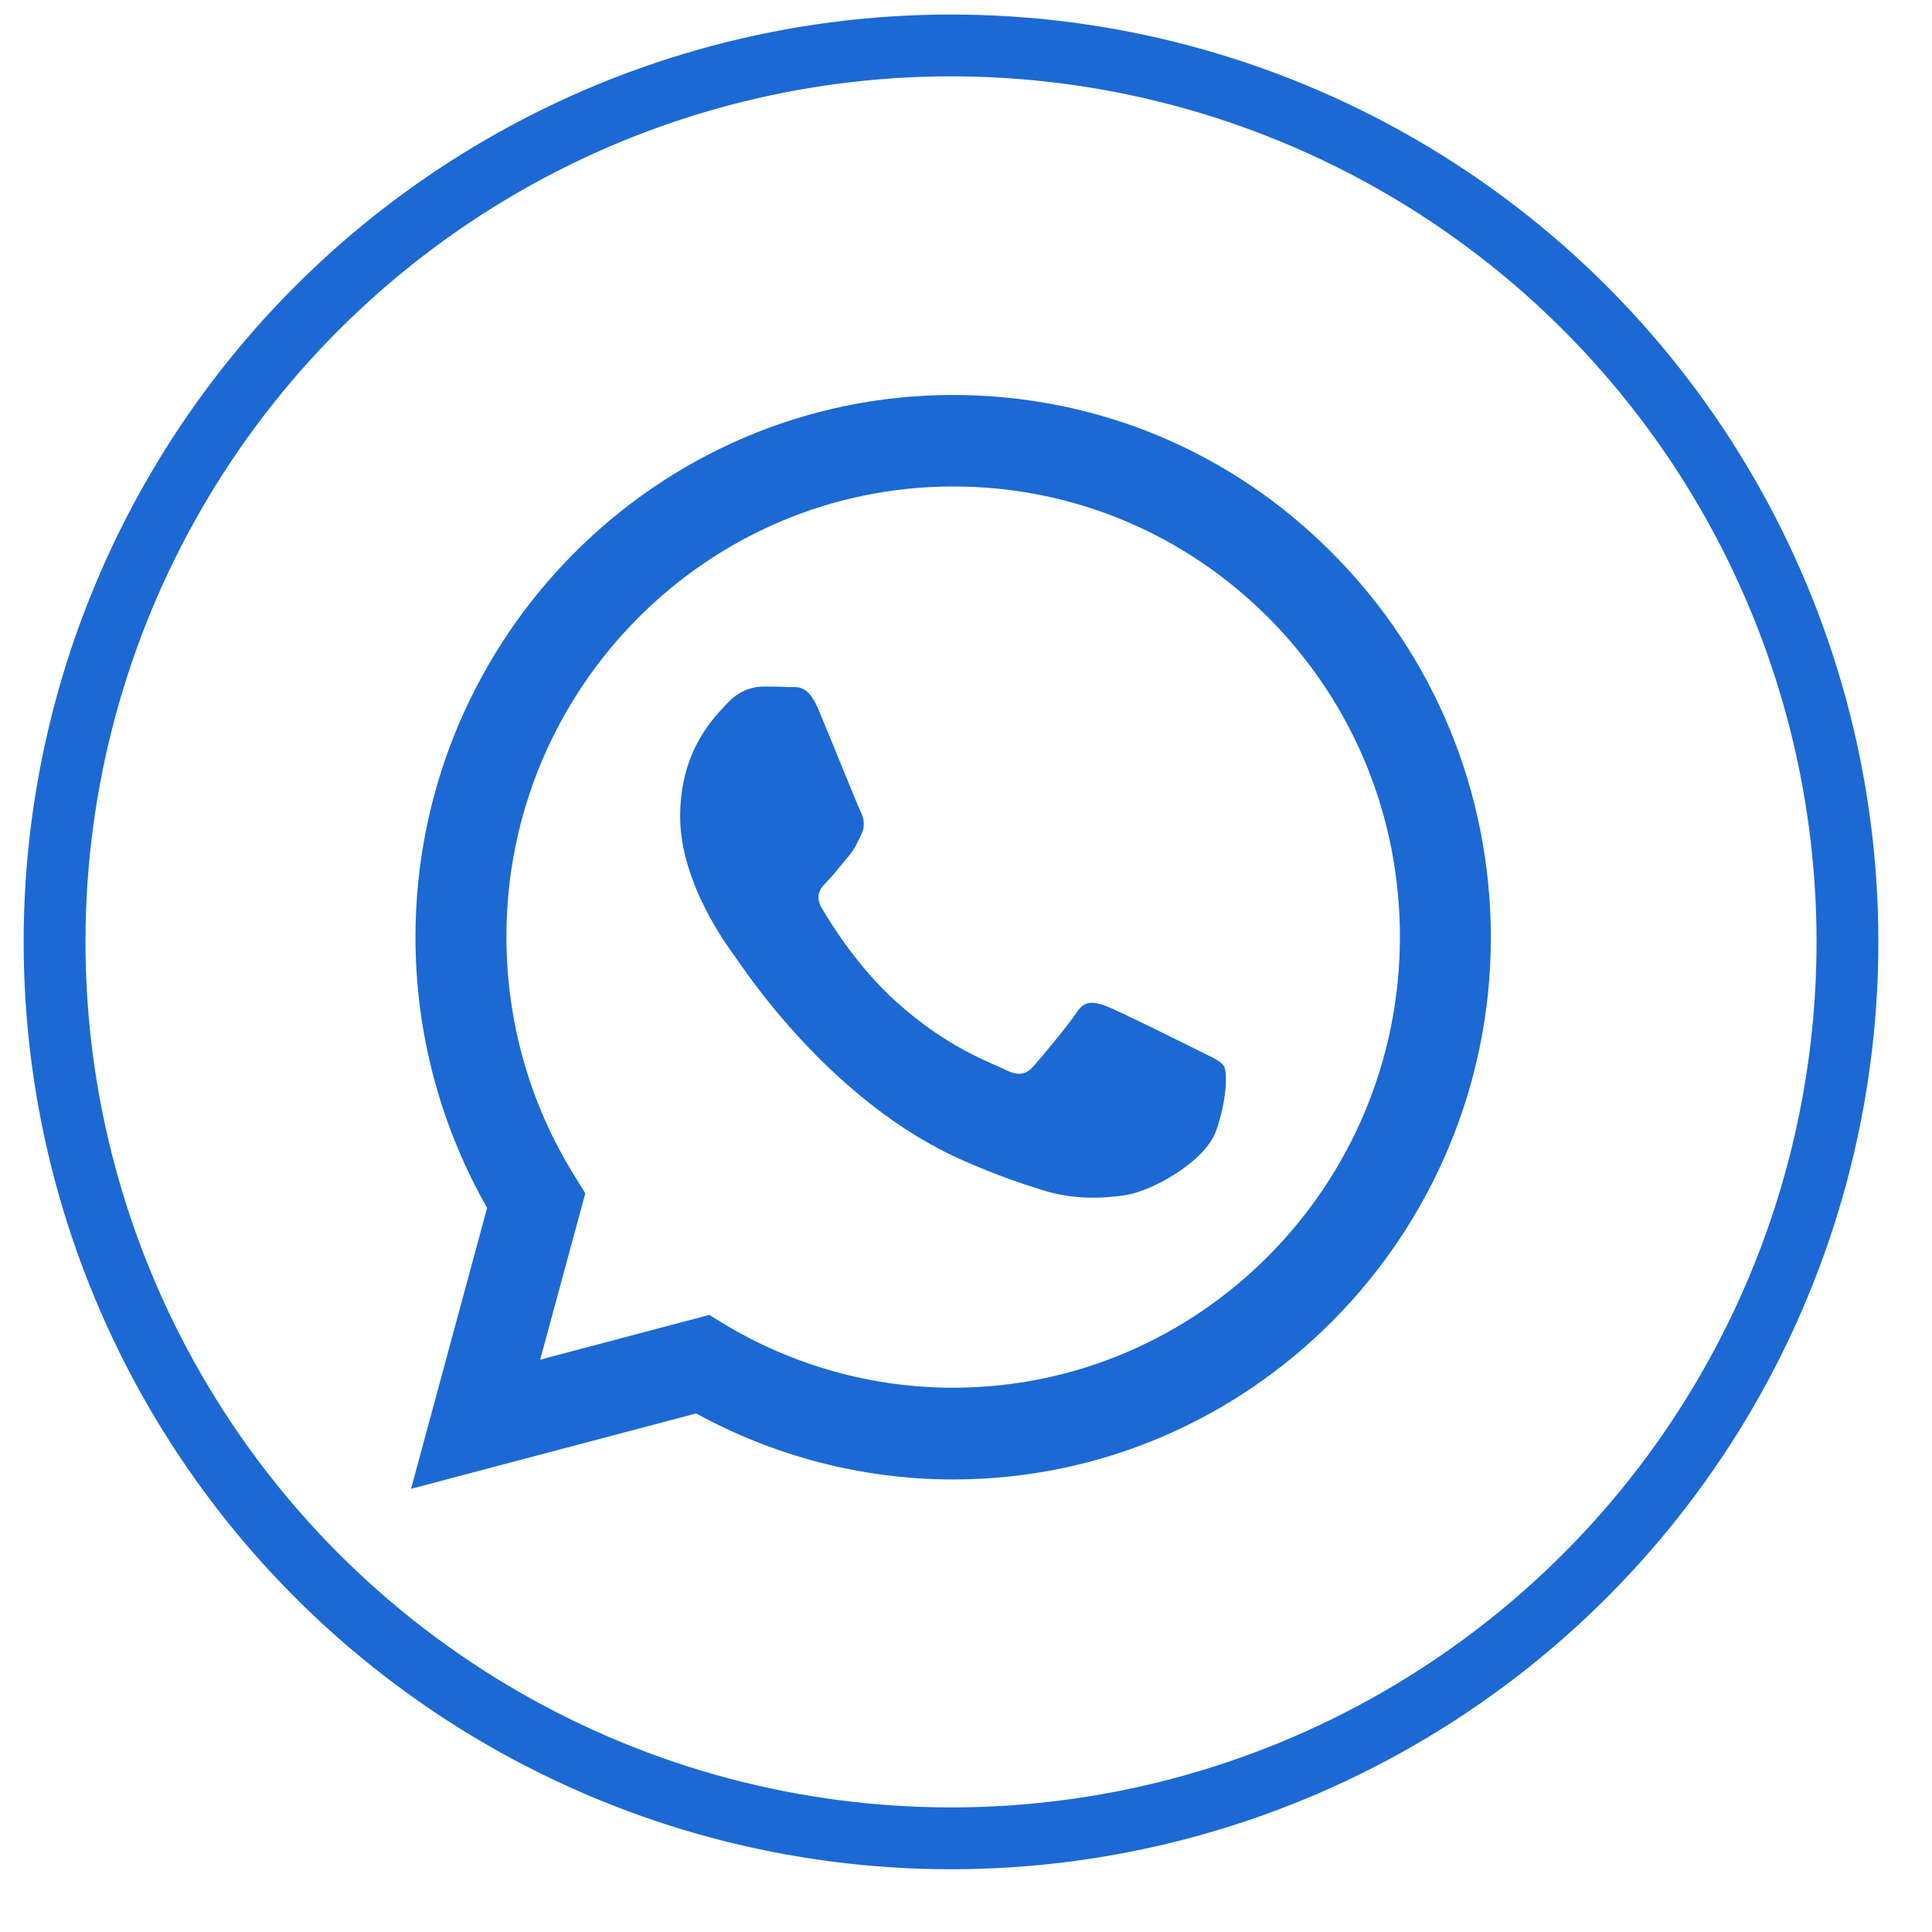 <svg width="25" height="25" viewBox="0 0 25 25" fill="none" xmlns="http://www.w3.org/2000/svg">
<path fill-rule="evenodd" clip-rule="evenodd" d="M17.252 7.169C15.941 5.841 14.193 5.111 12.332 5.111C8.501 5.111 5.379 8.259 5.376 12.123C5.376 13.36 5.696 14.564 6.303 15.63L5.319 19.265L9.008 18.29C10.025 18.848 11.169 19.144 12.332 19.144H12.336C16.168 19.144 19.289 15.996 19.292 12.129C19.289 10.256 18.565 8.494 17.252 7.169ZM12.332 17.957C11.292 17.957 10.275 17.674 9.388 17.143L9.178 17.015L6.99 17.594L7.574 15.441L7.437 15.22C6.857 14.291 6.553 13.219 6.553 12.119C6.553 8.911 9.148 6.295 12.336 6.295C13.88 6.295 15.331 6.904 16.424 8.003C17.515 9.106 18.115 10.569 18.115 12.126C18.112 15.344 15.517 17.957 12.332 17.957ZM15.504 13.592C15.331 13.505 14.477 13.081 14.317 13.02C14.157 12.963 14.04 12.933 13.927 13.108C13.81 13.283 13.476 13.68 13.376 13.794C13.276 13.912 13.173 13.925 12.999 13.838C12.826 13.75 12.266 13.565 11.602 12.967C11.085 12.502 10.739 11.928 10.635 11.753C10.535 11.578 10.625 11.484 10.712 11.396C10.789 11.319 10.885 11.191 10.972 11.09C11.059 10.989 11.089 10.915 11.145 10.798C11.202 10.68 11.175 10.579 11.132 10.492C11.089 10.404 10.742 9.54 10.595 9.19C10.455 8.847 10.312 8.894 10.205 8.891C10.105 8.884 9.988 8.884 9.871 8.884C9.755 8.884 9.568 8.928 9.408 9.103C9.248 9.278 8.801 9.701 8.801 10.566C8.801 11.43 9.425 12.26 9.511 12.378C9.598 12.496 10.735 14.265 12.479 15.024C12.893 15.206 13.216 15.314 13.47 15.394C13.887 15.529 14.263 15.509 14.564 15.465C14.897 15.415 15.591 15.041 15.737 14.631C15.881 14.221 15.881 13.871 15.838 13.797C15.794 13.723 15.677 13.68 15.504 13.592Z" fill="#1C69D4"/>
<circle cx="12.306" cy="12.188" r="11.6" stroke="#1C69D4" stroke-width="0.8"/>
</svg>
